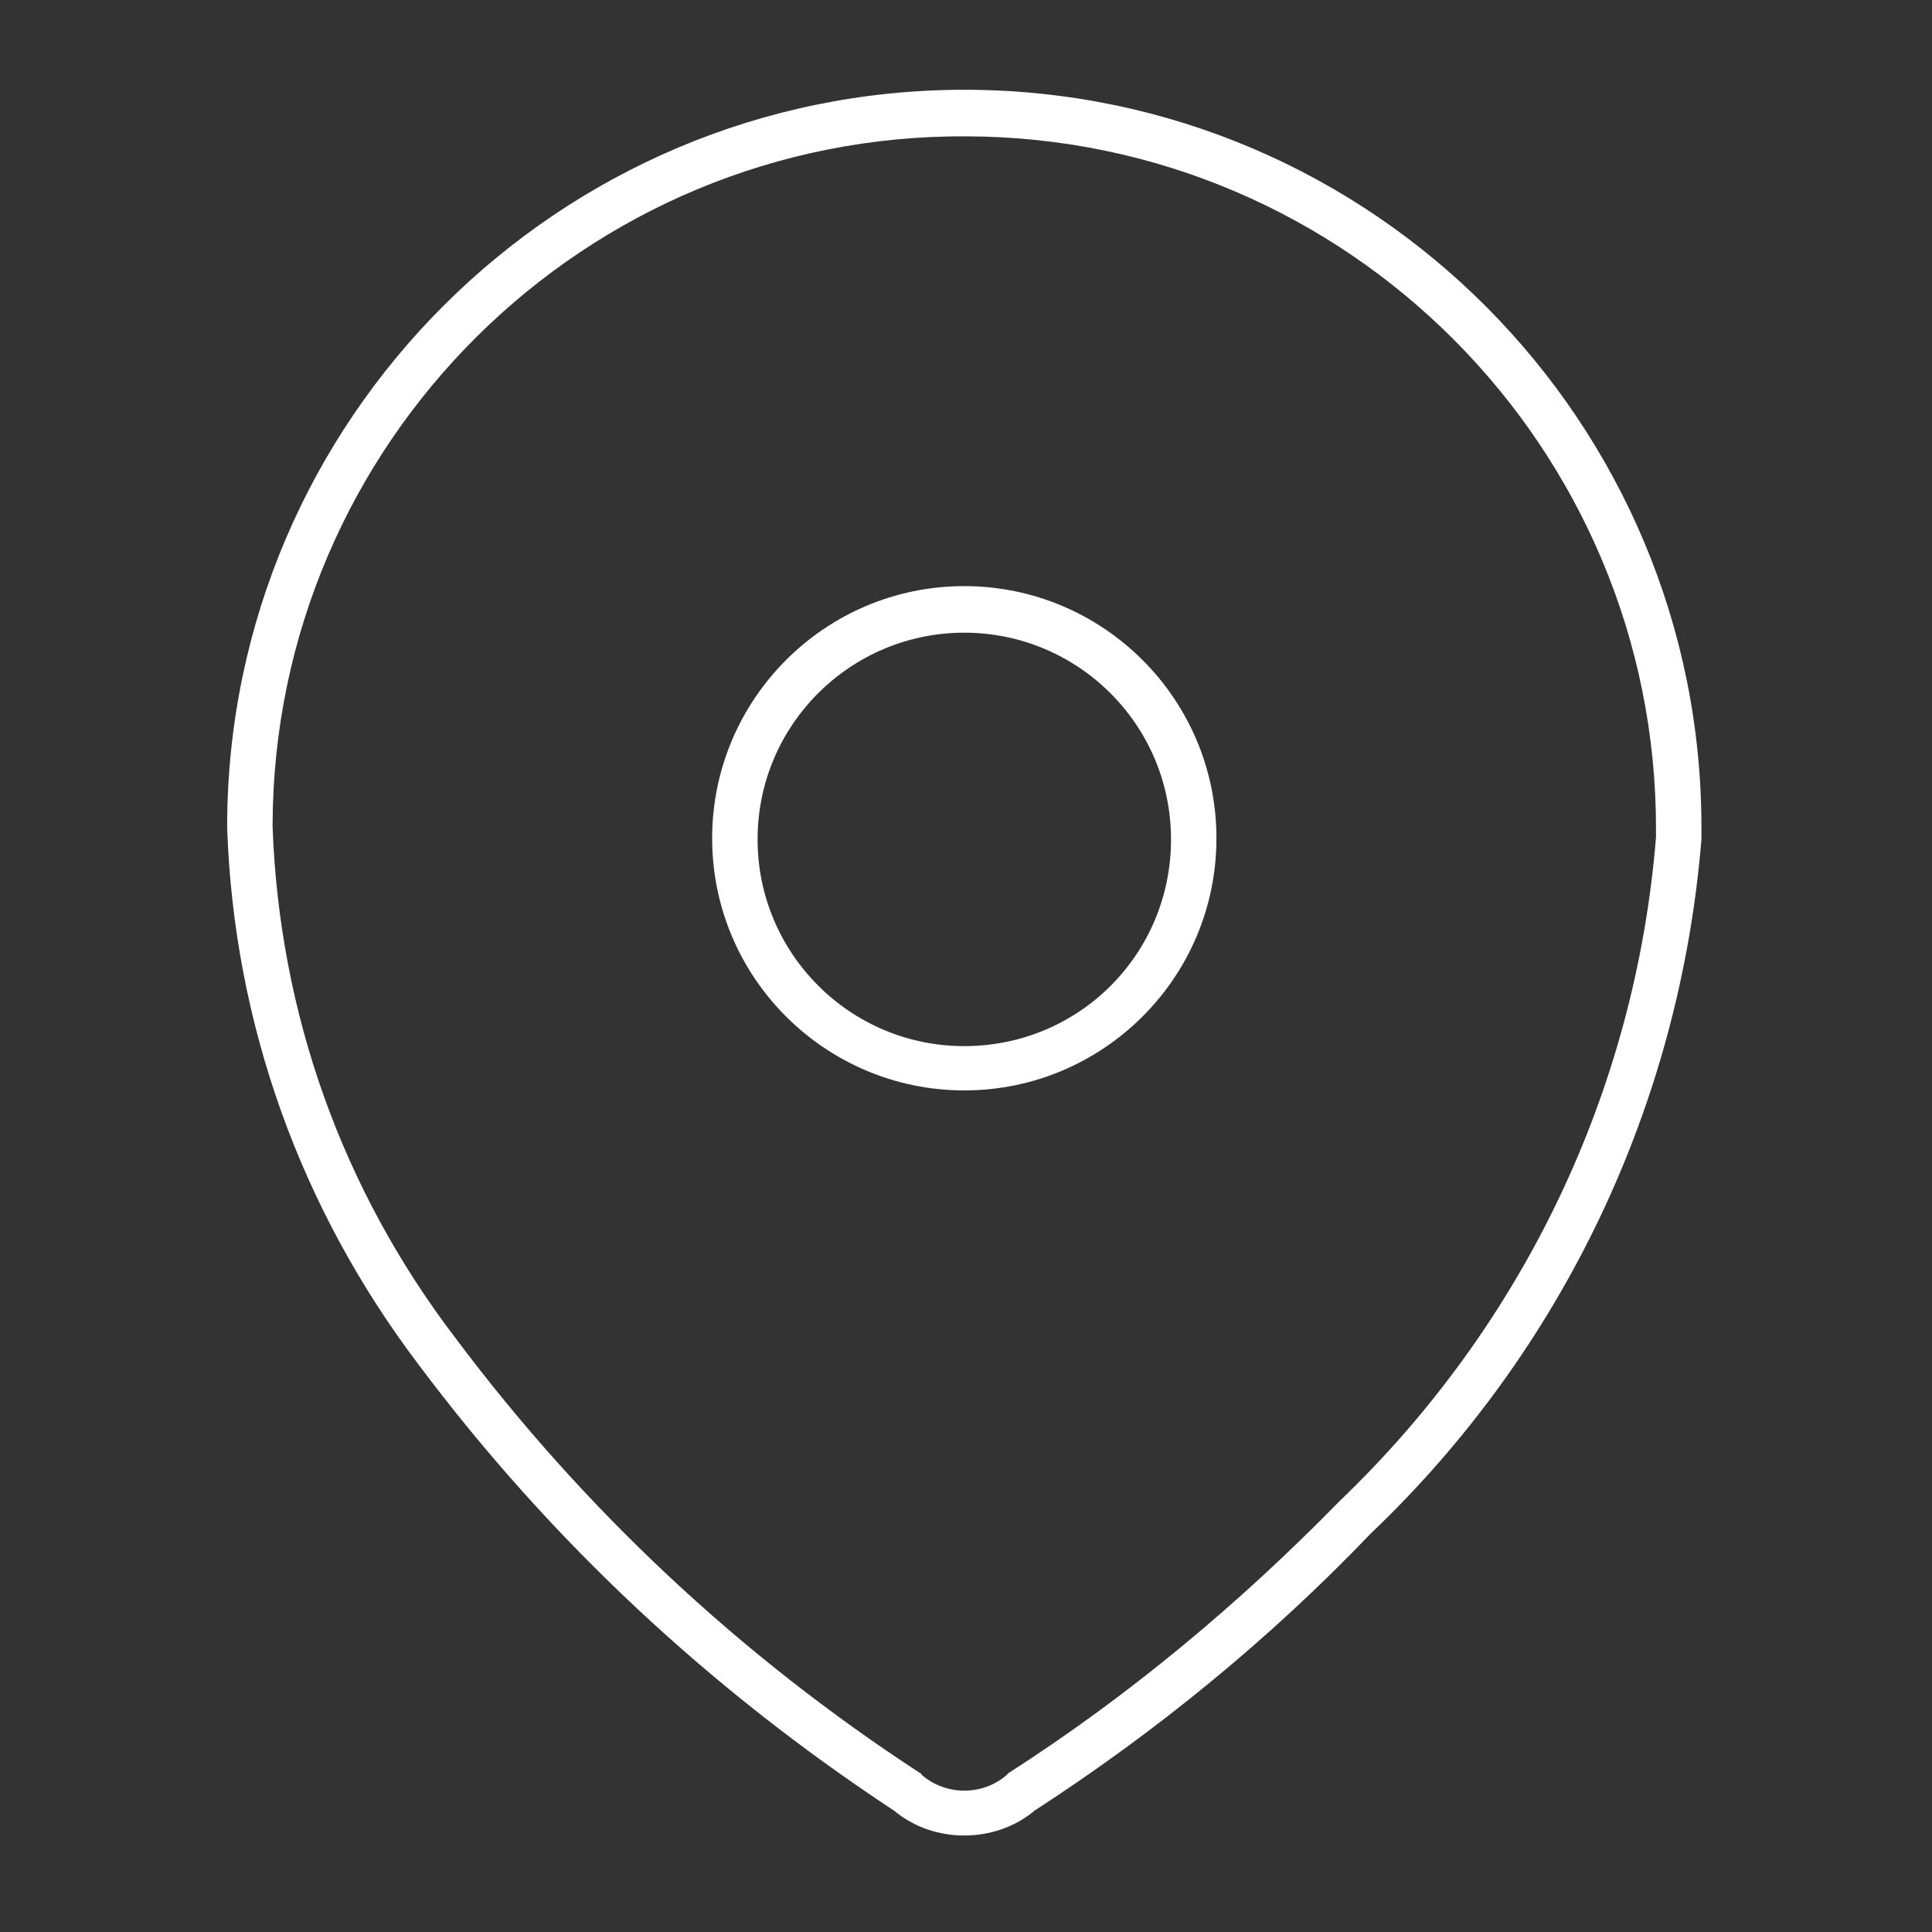 <?xml version="1.0" encoding="utf-8"?>
<!-- Generator: Adobe Illustrator 22.0.1, SVG Export Plug-In . SVG Version: 6.00 Build 0)  -->
<svg version="1.1" id="Calque_1" xmlns="http://www.w3.org/2000/svg" xmlns:xlink="http://www.w3.org/1999/xlink" x="0px" y="0px"
	 viewBox="0 0 170.1 170.1" style="enable-background:new 0 0 170.1 170.1;" xml:space="preserve">
<rect x="0" y="0" width="170.1" height="170.1" fill="#333333" stroke="none"/>
<style type="text/css">
	.st0{fill:#fff;}
</style>
<g id="maps" transform="translate(48 784.904)">
	<g id="Location-4_1_" transform="translate(3.5 2)">
		<path class="st0" d="M33.4-625.3c-2.2,0-4.4-0.7-6.2-2.2C11.1-638.1-3-651.2-14.6-666.7c-10.4-13.7-16.3-30-16.9-47.3v-0.3l0,0
			C-31.4-750-2.3-779,33.4-779c0.1,0,0.1,0,0.2,0c35.8,0.1,64.8,29.3,64.7,65.1v0.7c0,0.1,0,0.1,0,0.2c-1.9,23.3-12.2,45-29.1,61.1
			c-8.8,9.2-18.8,17.4-29.6,24.4C37.8-626,35.6-625.3,33.4-625.3z M-27.5-714.3v0.2c0.6,16.4,6.1,31.9,16.1,45
			c11.3,15.1,25.1,28,40.9,38.3c0.1,0,0.1,0.1,0.2,0.2c2.1,1.8,5.3,1.8,7.4,0c0.1-0.1,0.1-0.1,0.2-0.2c10.6-6.8,20.3-14.9,29.1-23.9
			c16.2-15.5,26.1-36.2,27.9-58.5v-0.6c0.1-33.6-27.1-61-60.7-61.1C0-775.1-27.4-747.9-27.5-714.3z"/>
		<path class="st0" d="M33.4-690.9c-12.2,0-22.2-9.9-22.2-22.2c0-12.2,9.9-22.2,22.2-22.2c12.2,0,22.2,9.9,22.2,22.2
			C55.6-700.8,45.6-690.9,33.4-690.9z M33.4-731.2c-10,0-18.2,8.1-18.2,18.2c0,10,8.1,18.2,18.2,18.2s18.2-8.1,18.2-18.2
			C51.6-723.1,43.4-731.2,33.4-731.2z"/>
	</g>
</g>
</svg>

